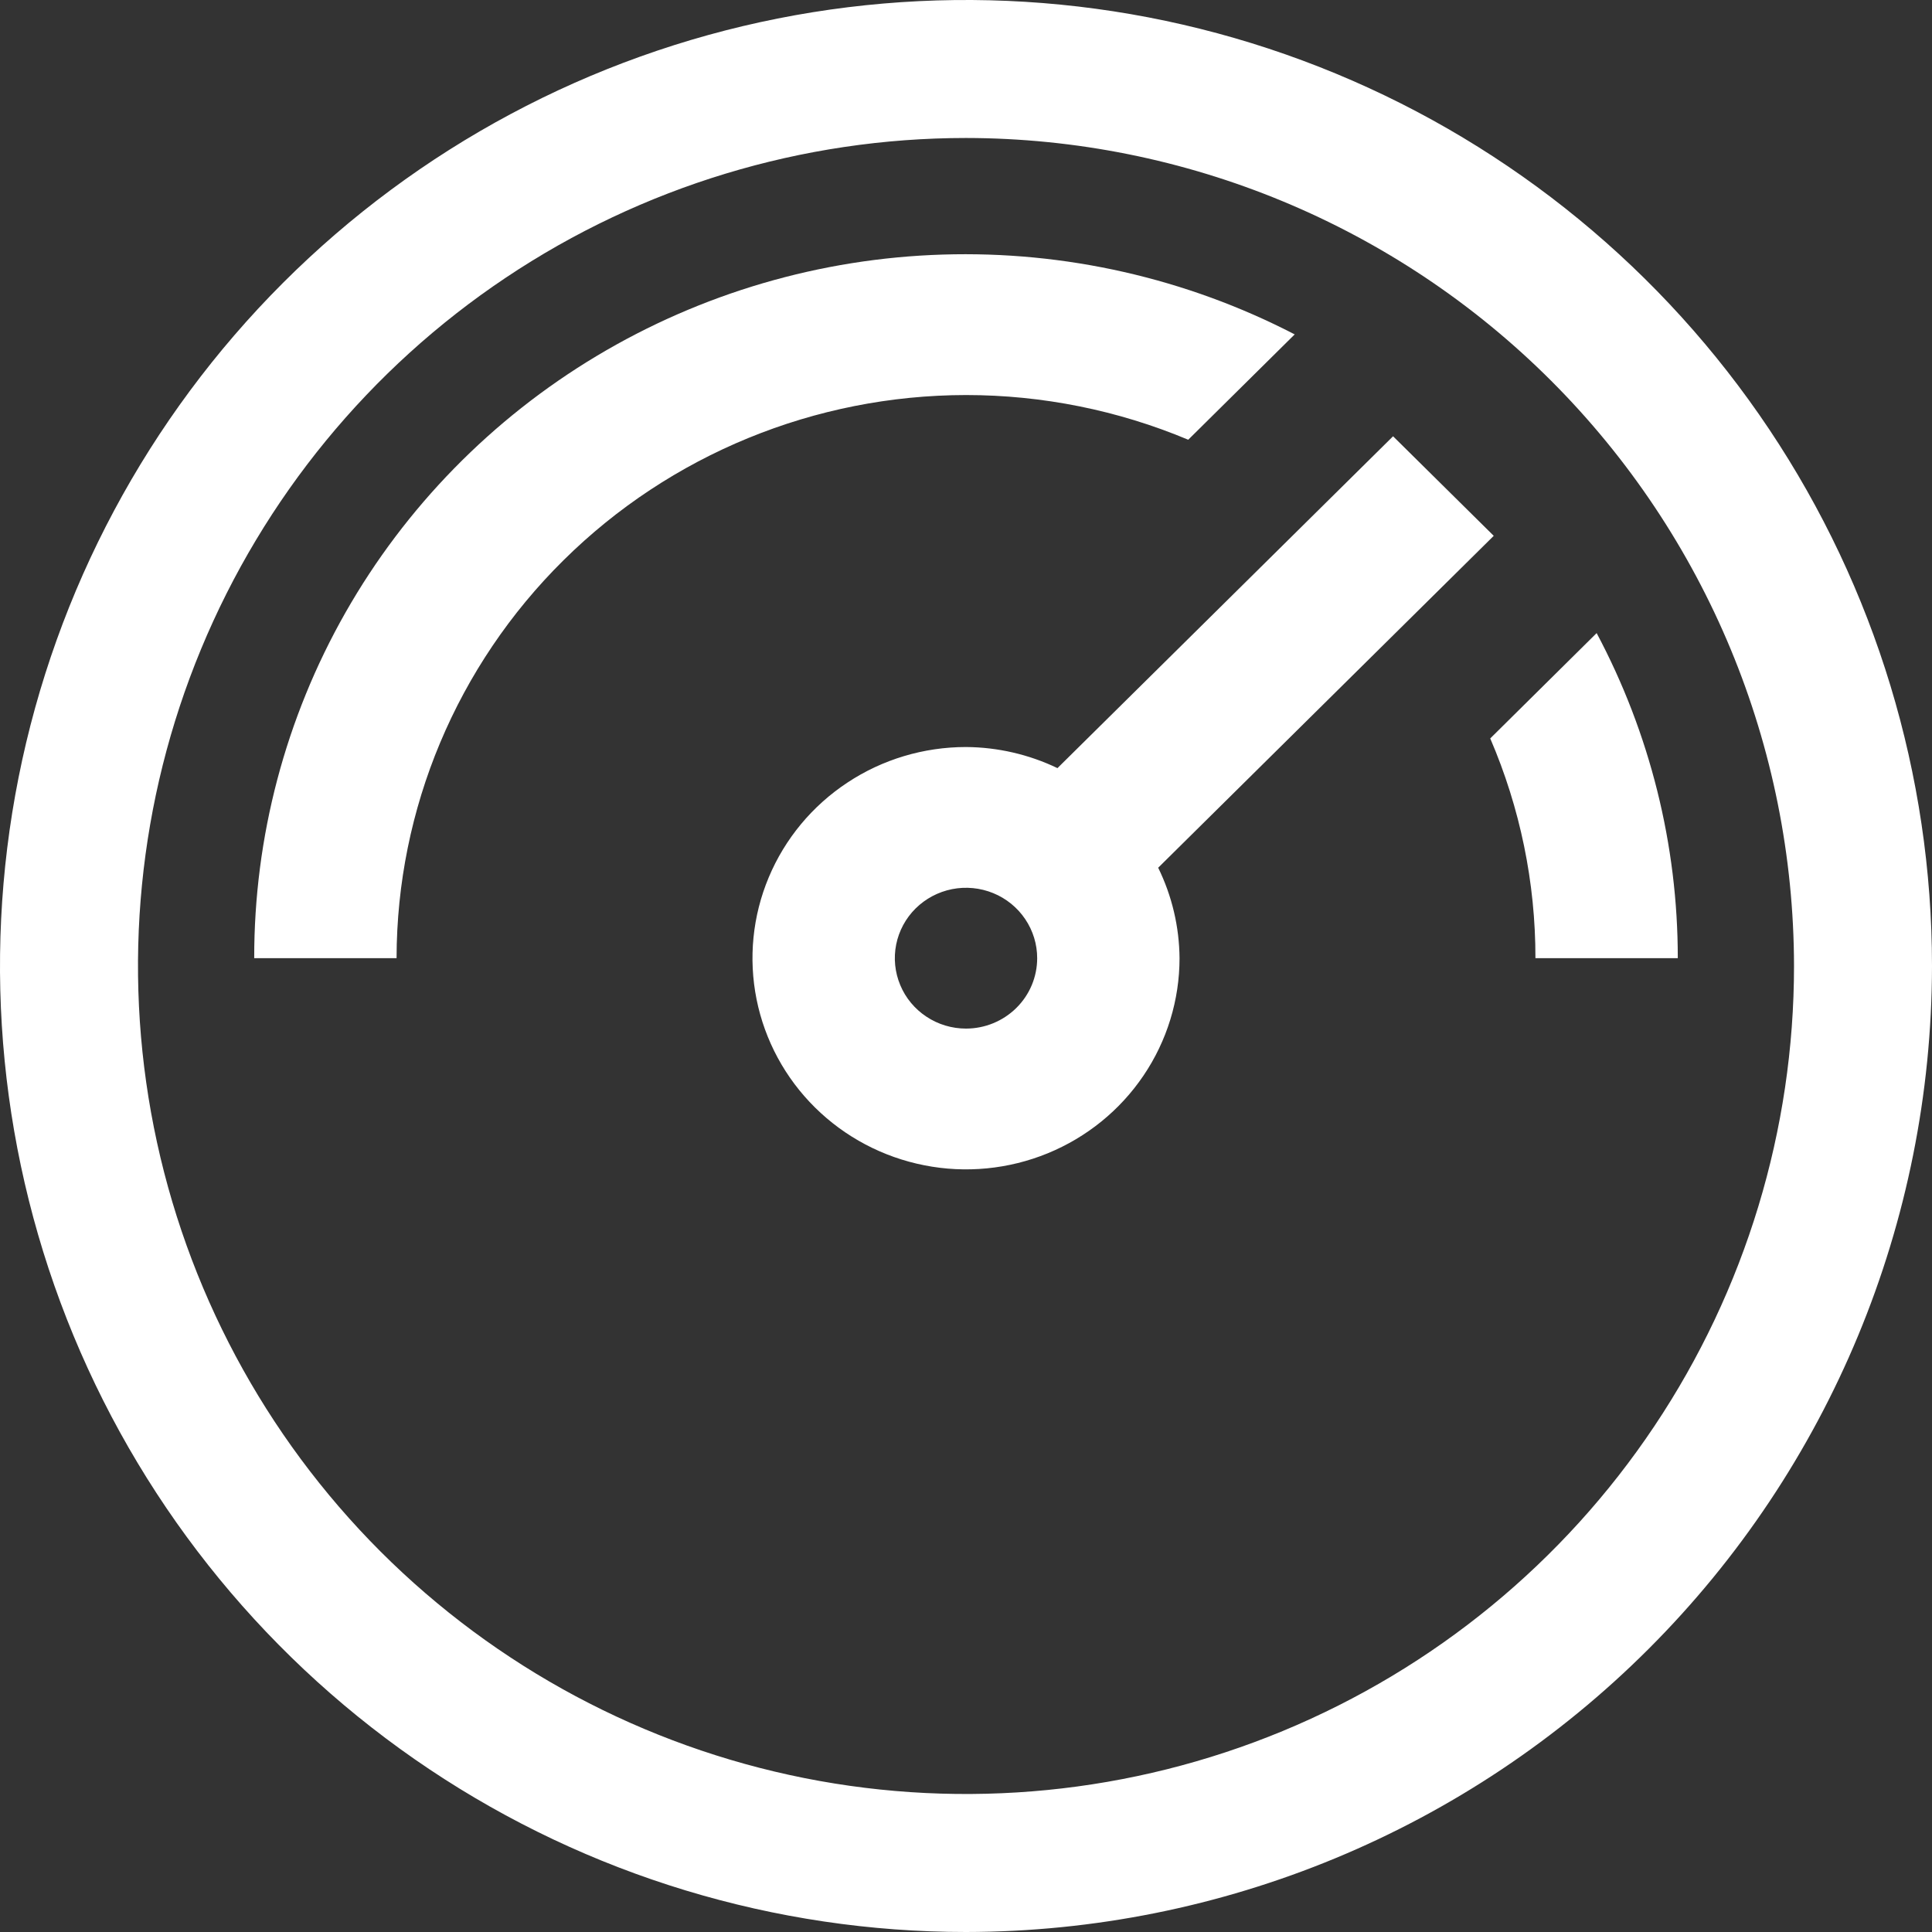 <svg width="38" height="38" viewBox="0 0 38 38" fill="none" xmlns="http://www.w3.org/2000/svg">
<rect x="0" y="0" width="38" height="38" fill="#333333" stroke="none"/>
<path d="M33 18.846C33.001 16.618 32.453 14.424 31.404 12.452L29.311 14.524C29.899 15.89 30.202 17.361 30.2 18.846H33ZM29.38 10.539L27.4 8.581L20.799 15.108C20.238 14.839 19.623 14.697 19 14.693C18.169 14.693 17.357 14.936 16.667 15.393C15.976 15.849 15.438 16.498 15.12 17.257C14.802 18.016 14.719 18.851 14.881 19.657C15.043 20.462 15.443 21.203 16.03 21.783C16.617 22.364 17.366 22.76 18.181 22.92C18.995 23.081 19.84 22.998 20.607 22.684C21.375 22.369 22.031 21.837 22.492 21.154C22.954 20.471 23.2 19.668 23.2 18.846C23.195 18.23 23.052 17.622 22.78 17.067L29.38 10.539ZM19 20.231C18.723 20.231 18.452 20.15 18.222 19.997C17.992 19.845 17.812 19.629 17.707 19.376C17.601 19.123 17.573 18.845 17.627 18.576C17.681 18.308 17.814 18.061 18.01 17.867C18.206 17.674 18.455 17.542 18.727 17.488C18.998 17.435 19.28 17.462 19.536 17.567C19.792 17.672 20.01 17.849 20.164 18.077C20.318 18.305 20.4 18.572 20.4 18.846C20.4 19.213 20.253 19.566 19.99 19.825C19.727 20.085 19.371 20.231 19 20.231ZM19 7.77C20.502 7.77 21.988 8.069 23.371 8.649L25.465 6.577C23.333 5.473 20.948 4.932 18.543 5.007C16.137 5.081 13.792 5.769 11.733 7.003C9.675 8.237 7.974 9.975 6.794 12.05C5.615 14.125 4.997 16.466 5 18.846H7.8C7.804 15.91 8.985 13.094 11.085 11.018C13.184 8.941 16.031 7.773 19 7.77Z" fill="white"/>
<path d="M19 38C15.242 38 11.569 36.886 8.444 34.798C5.32 32.71 2.884 29.743 1.446 26.271C0.008 22.799 -0.368 18.979 0.365 15.293C1.098 11.608 2.908 8.222 5.565 5.565C8.222 2.908 11.608 1.098 15.293 0.365C18.979 -0.368 22.799 0.008 26.271 1.446C29.743 2.884 32.71 5.32 34.798 8.444C36.886 11.569 38 15.242 38 19C37.994 24.037 35.991 28.867 32.429 32.429C28.867 35.991 24.037 37.994 19 38ZM19 2.714C15.779 2.714 12.63 3.669 9.952 5.459C7.274 7.248 5.187 9.792 3.954 12.768C2.721 15.744 2.399 19.018 3.027 22.177C3.656 25.336 5.207 28.238 7.484 30.516C9.762 32.793 12.664 34.344 15.823 34.973C18.982 35.601 22.256 35.279 25.232 34.046C28.208 32.813 30.752 30.726 32.541 28.048C34.331 25.37 35.286 22.221 35.286 19C35.281 14.682 33.563 10.543 30.51 7.49C27.457 4.437 23.318 2.719 19 2.714Z" fill="white"/>
</svg>
